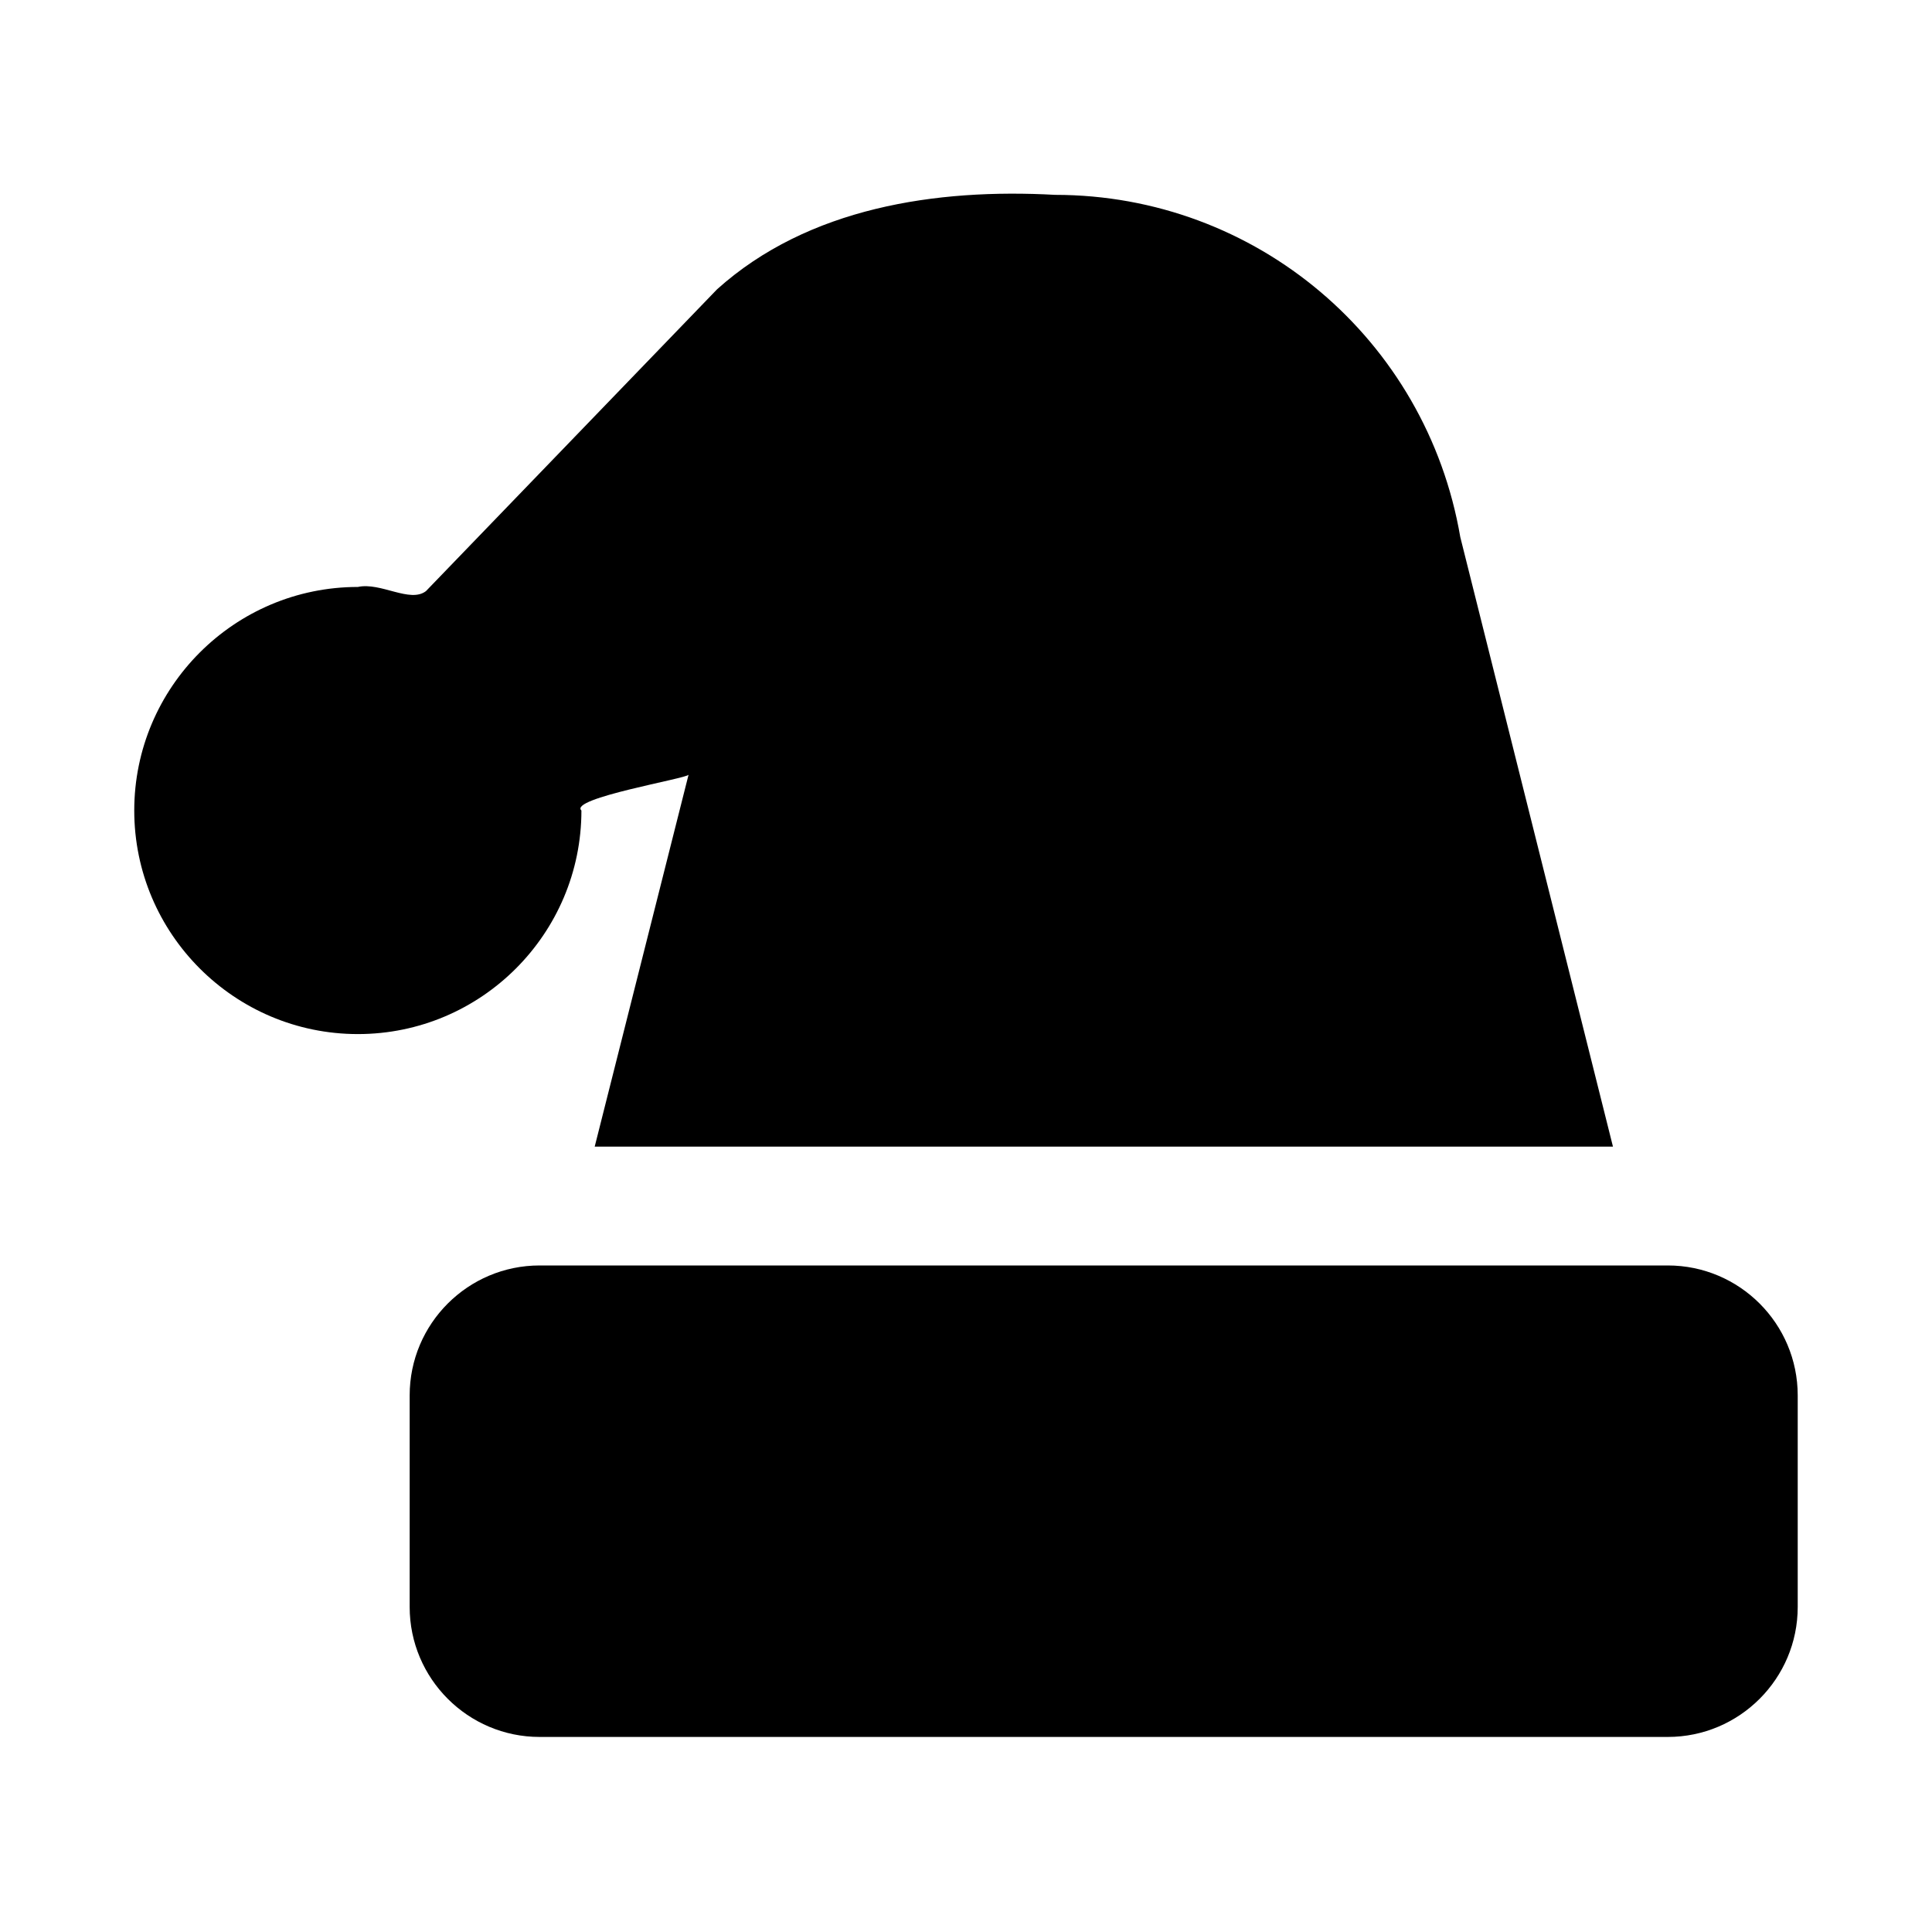 <?xml version="1.0" encoding="UTF-8"?>
<!-- Uploaded to: SVG Repo, www.svgrepo.com, Generator: SVG Repo Mixer Tools -->
<svg fill="#000000" width="800px" height="800px" version="1.1" viewBox="144 144 512 512" xmlns="http://www.w3.org/2000/svg">
 <g>
  <path d="m585.98 479.36h-298.98c-18.988 0-34.434 15.43-34.434 34.434v56.066c0 18.988 15.445 34.449 34.434 34.449h298.98c18.988 0 34.434-15.445 34.434-34.449v-56.066c-0.004-19.004-15.434-34.434-34.434-34.434z"/>
  <path d="m298.09 358.8c-3.465-3.242 28.039-8.5 28.387-9.492l-24.875 98.559h269.85l-40.461-161.54c-8.973-52.426-54.16-90.688-107.38-90.688-31.441-1.746-65.465 3.336-89.582 25.031l-77.145 79.98c-4.223 3.246-12-2.422-18.043-1.102-32.688 0-59.262 26.578-59.262 59.246s26.574 59.246 59.262 59.246c32.684 0 59.242-26.578 59.242-59.246z"/>
 </g>
</svg>